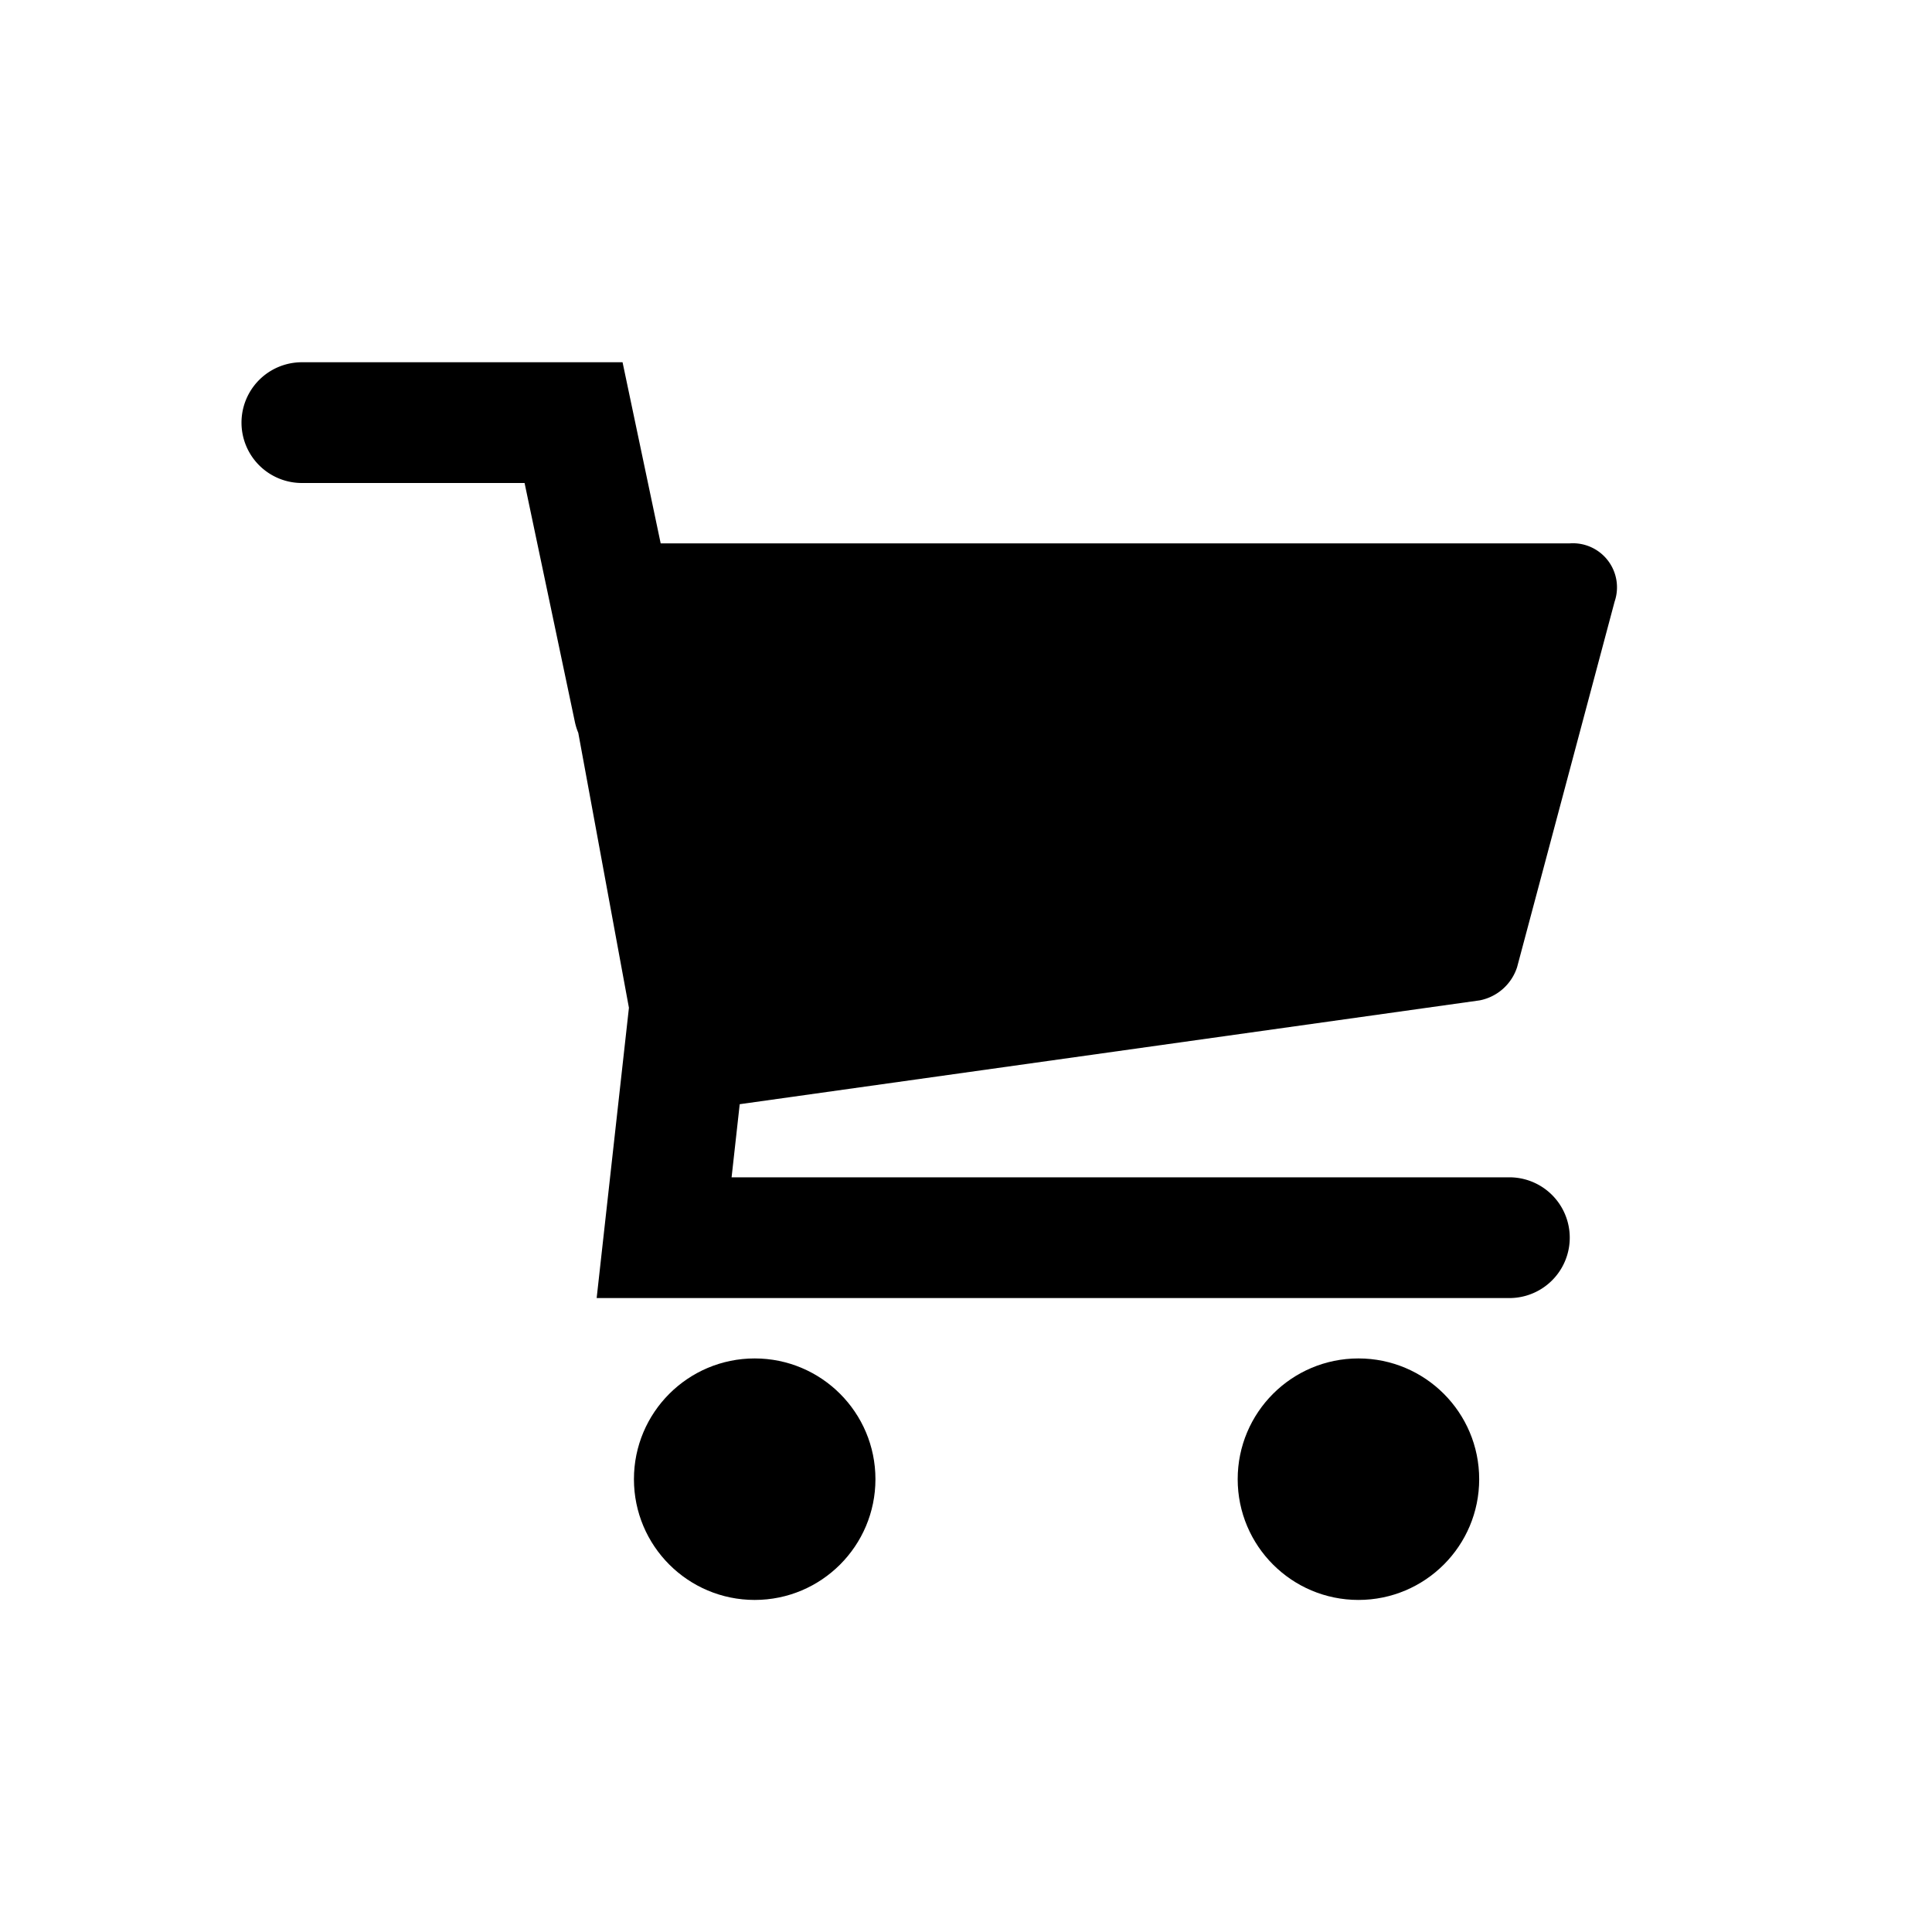 <svg xmlns="http://www.w3.org/2000/svg" width="64" height="64" viewBox="0 0 64 64"><title>shop-3_full</title><path d="M49.019 33.138a1.631 1.631 0 0 0 1.237-1.1l3.23-12.108A1.46 1.46 0 0 0 52 18H21.886l-1.263-6H10a2 2 0 0 0 0 4h7.377l1.666 7.912a2.014 2.014 0 0 0 .113.363l1.678 9.109L19.765 43H50a2 2 0 0 0 0-4H24.235l.269-2.422z"/><circle cx="25" cy="49" r="4"/><circle cx="45" cy="49" r="4"/></svg>
